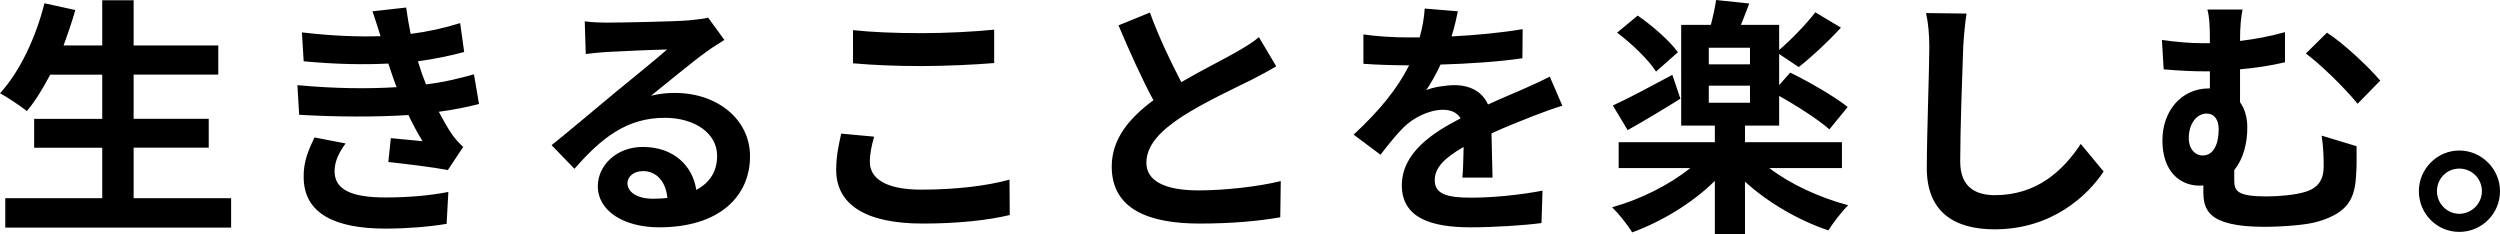 <svg xmlns="http://www.w3.org/2000/svg" data-name="レイヤー 2" viewBox="0 0 696.71 65.25"><path d="M64.41 55.24v8.19H1.47v-8.19h27.02V41.17H9.52v-8.05h18.97V20.8H14c-2.03 3.85-4.2 7.42-6.51 10.15C5.81 29.62 2.1 27.1 0 25.98 5.46 20.09 10.01 10.43 12.39.91L21 2.8c-.98 3.36-2.1 6.65-3.29 9.87h10.78V.07h8.75v12.6h23.59v8.12H37.24v12.32h20.93v8.05H37.24v14.07H64.4Zm46.12-30.95c-.35-.84-.63-1.68-.91-2.45-.56-1.61-.98-2.94-1.4-4.13-6.58.35-14.77.21-23.59-.63l-.49-8.05c8.33.98 15.47 1.26 21.91 1.05-.7-2.24-1.4-4.48-2.24-6.93l9.38-1.05q.525 3.78 1.26 7.35c4.83-.63 9.31-1.61 13.79-3.01l1.12 8.05c-3.85 1.05-8.26 1.96-12.88 2.59.35 1.12.7 2.24 1.05 3.29.35.98.77 2.03 1.19 3.15 5.74-.7 9.94-1.89 13.37-2.8l1.4 8.26c-3.22.84-7 1.61-11.2 2.17 1.19 2.24 2.38 4.41 3.64 6.23.91 1.33 1.89 2.38 3.15 3.57l-4.27 6.44c-3.92-.77-11.48-1.68-16.59-2.24l.7-6.65c2.94.28 6.72.63 8.82.84-1.47-2.45-2.8-4.9-3.92-7.28-8.61.56-19.88.56-30.45-.07l-.49-8.26c10.43.98 19.88 1.05 27.65.56M93.24 47.75c0 5.18 4.9 7.28 14.14 7.28 6.65 0 12.6-.56 17.57-1.54l-.49 8.89c-4.9.84-11.27 1.33-17.01 1.33-14 0-22.68-4.13-22.82-14.14-.14-4.48 1.4-7.91 3.01-11.27l8.68 1.68c-1.68 2.31-3.08 4.76-3.08 7.77M169.33 6.3c3.71 0 18.69-.28 22.68-.63 2.87-.28 4.48-.49 5.32-.77l4.55 6.23c-1.61 1.05-3.29 2.03-4.9 3.22-3.78 2.66-11.13 8.82-15.54 12.32 2.31-.56 4.41-.77 6.65-.77 11.9 0 20.93 7.42 20.93 17.64 0 11.06-8.4 19.81-25.34 19.81-9.73 0-17.08-4.48-17.08-11.48 0-5.67 5.11-10.92 12.53-10.92 8.68 0 13.93 5.32 14.91 11.97 3.85-2.03 5.81-5.25 5.81-9.52 0-6.3-6.3-10.57-14.56-10.57-10.71 0-17.71 5.67-25.2 14.21l-6.37-6.58c4.97-3.99 13.44-11.13 17.57-14.56 3.92-3.22 11.2-9.1 14.63-12.11-3.57.07-13.23.49-16.94.7-1.89.14-4.13.35-5.74.56l-.28-9.1c1.96.28 4.41.35 6.37.35m12.6 49.08c1.47 0 2.8-.07 4.06-.21-.42-4.55-3.01-7.49-6.79-7.49-2.66 0-4.34 1.61-4.34 3.36 0 2.59 2.87 4.34 7.07 4.34m60.48-10.23c0 4.48 4.27 7.7 14.35 7.7 9.45 0 18.41-1.05 24.57-2.8l.07 9.87c-6.09 1.47-14.49 2.38-24.29 2.38-16.03 0-24.08-5.39-24.08-14.98 0-4.06.84-7.49 1.4-10.08l9.17.84c-.7 2.52-1.19 4.69-1.19 7.07m14.35-35.91c6.93 0 14.91-.42 20.3-.98v9.31c-4.9.42-13.58.84-20.23.84-7.35 0-13.44-.28-19.11-.77V8.4c5.18.56 11.69.84 19.04.84m72.45 13.65c5.74-3.36 11.83-6.37 15.12-8.26 2.66-1.54 4.69-2.73 6.51-4.27l4.83 8.12c-2.1 1.26-4.34 2.45-6.93 3.78-4.34 2.17-13.16 6.23-19.53 10.36-5.81 3.85-9.73 7.84-9.73 12.74s4.83 7.7 14.56 7.7c7.21 0 16.66-1.05 22.89-2.59l-.14 10.08c-5.95 1.05-13.37 1.75-22.47 1.75-13.93 0-24.5-3.85-24.5-15.89 0-7.7 4.9-13.51 11.62-18.48-3.22-5.95-6.58-13.44-9.73-20.86l8.75-3.57c2.66 7.28 5.95 14 8.75 19.39m75.32-12.74c6.65-.35 13.65-.98 19.81-2.03l-.07 8.12c-6.65.98-15.26 1.54-22.82 1.75-1.19 2.59-2.59 5.11-3.99 7.14 1.82-.84 5.6-1.4 7.91-1.4 4.27 0 7.77 1.82 9.31 5.39 3.64-1.68 6.58-2.87 9.45-4.13 2.73-1.19 5.18-2.31 7.77-3.64l3.5 8.12c-2.24.63-5.95 2.03-8.33 2.94-3.15 1.26-7.14 2.8-11.41 4.76.07 3.92.21 9.1.28 12.32h-8.4c.21-2.1.28-5.46.35-8.54-5.25 3.01-8.05 5.74-8.05 9.24 0 3.85 3.29 4.9 10.15 4.9 5.95 0 13.72-.77 19.88-1.96l-.28 9.03c-4.62.63-13.23 1.19-19.81 1.19-10.99 0-19.11-2.66-19.11-11.69s8.4-14.56 16.38-18.69c-1.05-1.75-2.94-2.38-4.9-2.38-3.92 0-8.26 2.24-10.92 4.83-2.1 2.1-4.13 4.62-6.51 7.7l-7.49-5.6c7.35-6.79 12.32-13.02 15.47-19.32h-.91c-2.87 0-7.98-.14-11.83-.42V9.59c3.57.56 8.75.84 12.32.84h3.36c.77-2.8 1.26-5.53 1.4-8.05l9.24.77c-.35 1.75-.84 4.06-1.75 7m88.56 36.69c5.81 4.48 14.07 8.26 21.98 10.36-1.75 1.68-4.27 4.97-5.53 7-8.19-2.73-16.8-7.7-23.24-13.58v14.63h-8.4V50.41c-6.3 6.23-14.84 11.34-23.03 14.35-1.33-2.17-3.85-5.32-5.6-7 7.84-2.17 15.96-6.23 21.77-10.92h-19.95v-7.21h26.81v-4.62h-9.38V6.93h8.26c.63-2.31 1.19-4.97 1.47-6.93l9.24.98c-.77 2.1-1.61 4.13-2.31 5.95h10.64v7c3.36-2.87 7.56-7.21 10.08-10.5l7.14 4.27c-3.71 4.06-8.19 8.19-11.76 10.99l-5.46-3.64v8.68l3.08-3.5c5.18 2.52 12.46 6.72 16.03 9.59l-5.11 6.23c-3.01-2.66-8.96-6.51-14-9.31V35h-9.52v4.62h27.02v7.21h-20.23ZM468.3 27.51c-4.83 3.01-10.29 6.3-14.7 8.75l-4.13-6.86c4.2-1.89 10.43-5.25 16.59-8.54zm-6.79-7.56c-2.03-3.22-6.72-7.77-10.85-10.85l5.74-4.76c4.06 2.8 8.96 7.07 11.2 10.22zm26.18-6.65h-11.48v4.62h11.48zm-11.48 15.33h11.48v-4.76h-11.48zm70.91-15.54c-.28 7.56-.84 23.24-.84 31.92 0 7.07 4.2 9.38 9.66 9.38 11.55 0 18.9-6.65 23.94-14.28l6.37 7.7c-4.48 6.72-14.42 16.1-30.38 16.1-11.48 0-18.9-5.04-18.9-17.01 0-9.38.7-27.79.7-33.81 0-3.29-.28-6.65-.91-9.45l11.27.14c-.42 2.94-.77 6.51-.91 9.31m77.14-1.68c4.06-.49 8.33-1.26 12.53-2.45v8.4c-4.13.98-8.54 1.61-12.53 1.96v9.17c1.33 1.82 2.03 4.27 2.03 7.07 0 4.41-1.12 8.75-3.64 11.83v2.8c0 3.01.77 4.55 9.03 4.55 3.5 0 8.05-.42 10.71-1.26 3.64-1.05 5.18-3.43 5.18-7 0-2.8-.07-5.39-.56-8.68l9.73 2.94c0 3.64.07 5.32-.14 8.19-.35 6.37-2.24 10.29-10.36 12.74-3.15 1.05-10.43 1.54-15.19 1.54-16.31 0-17.01-5.18-17.01-10.08v-1.47c-.35.07-.7.07-1.12.07-5.11 0-10.29-3.64-10.29-12.6 0-8.26 5.32-14.49 12.95-14.49h.28v-4.76h-1.47c-3.01 0-6.79-.14-11.41-.56l-.49-8.19c3.85.56 7.98.91 11.27.91h2.1v-.56c0-4.41-.14-6.79-.7-8.82h9.8c-.42 2.03-.7 4.62-.7 8.75m-5.95 24.57c0-2.73-1.33-4.34-3.29-4.34-2.8 0-5.04 2.73-5.04 6.86 0 3.08 1.82 4.83 3.85 4.83 3.22 0 4.48-3.43 4.48-7.35m45.02-13.51-6.3 6.44c-3.78-4.62-10.43-11.06-14.42-14l5.88-5.81c4.34 2.73 11.69 9.59 14.84 13.37m33.38 30.81c0 6.23-5.04 11.34-11.34 11.34s-11.27-5.11-11.27-11.34 5.11-11.34 11.27-11.34 11.34 5.11 11.34 11.34m-5.04 0c0-3.5-2.8-6.3-6.3-6.3s-6.23 2.8-6.23 6.3 2.87 6.3 6.23 6.3 6.3-2.8 6.3-6.3" data-name="レイヤー 1"/></svg>